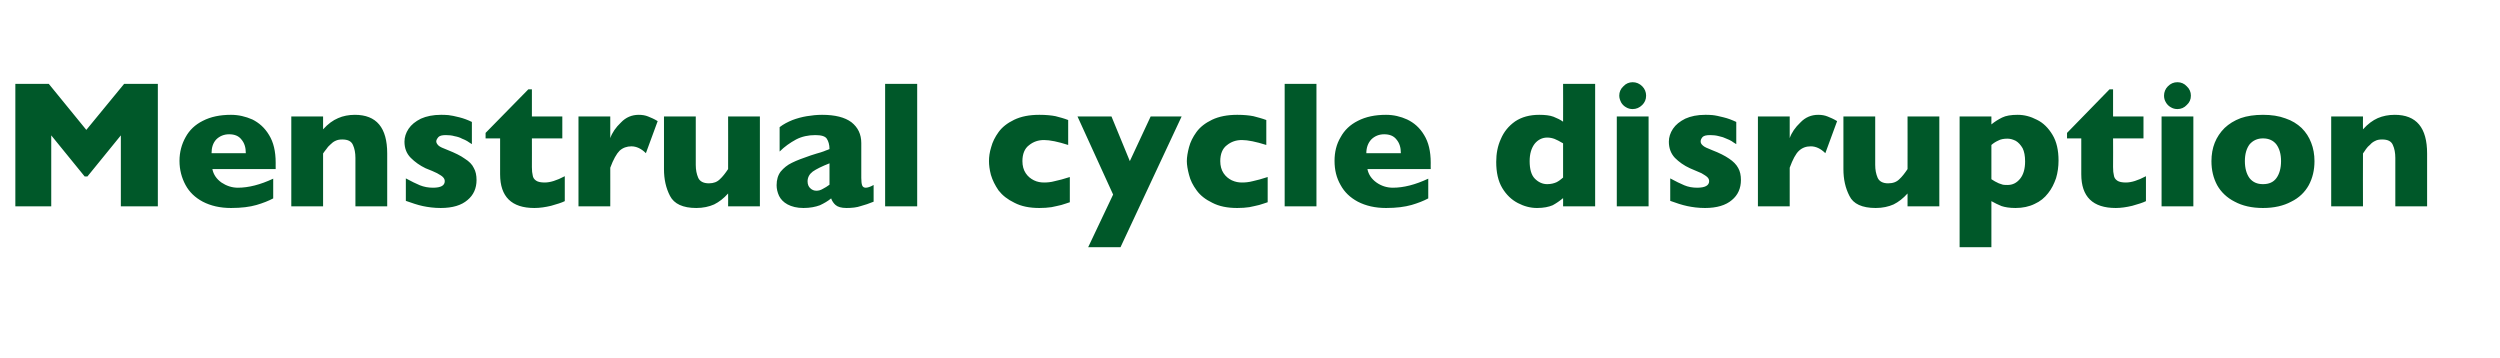 <?xml version="1.0" standalone="no"?><!DOCTYPE svg PUBLIC "-//W3C//DTD SVG 1.1//EN" "http://www.w3.org/Graphics/SVG/1.1/DTD/svg11.dtd"><svg xmlns="http://www.w3.org/2000/svg" version="1.1" width="912.3px" height="130.5px" viewBox="0 -30 912.3 130.5" style="top:-30px">  <desc>Menstrual cycle disruption</desc>  <defs/>  <g id="Polygon173136">    <path d="M 57.6 45.3 L 44.1 45.3 L 44.1 19.4 L 31.9 34.4 L 30.9 34.4 L 18.7 19.4 L 18.7 45.3 L 5.6 45.3 L 5.6 0.6 L 17.8 0.6 L 31.5 17.4 L 45.3 0.6 L 57.6 0.6 L 57.6 45.3 Z M 100.6 31.7 C 100.6 31.7 77.47 31.68 77.5 31.7 C 77.9 33.7 79 35.3 80.8 36.6 C 82.6 37.8 84.6 38.5 86.8 38.5 C 90.7 38.5 95 37.4 99.7 35.2 C 99.7 35.2 99.7 42.4 99.7 42.4 C 98 43.3 96 44.1 93.6 44.8 C 91.2 45.5 88.1 45.9 84.3 45.9 C 80.3 45.9 76.9 45.1 74 43.6 C 71.2 42.1 69.1 40.1 67.7 37.5 C 66.3 34.9 65.5 32 65.5 28.7 C 65.5 25.5 66.3 22.6 67.7 20.1 C 69.1 17.5 71.2 15.5 74 14.1 C 76.9 12.6 80.3 11.9 84.3 11.9 C 87 11.9 89.6 12.5 92.1 13.6 C 94.5 14.8 96.6 16.6 98.2 19.3 C 99.8 21.9 100.6 25.2 100.6 29.4 C 100.58 29.36 100.6 31.7 100.6 31.7 Z M 89.7 25.9 C 89.7 23.8 89.2 22.2 88.1 20.9 C 87.1 19.6 85.6 19 83.6 19 C 81.7 19 80.1 19.7 78.9 20.9 C 77.7 22.2 77.2 23.9 77.2 25.9 C 77.2 25.9 89.7 25.9 89.7 25.9 Z M 141.3 45.3 L 129.7 45.3 C 129.7 45.3 129.71 27.59 129.7 27.6 C 129.7 25.8 129.4 24.2 128.8 22.9 C 128.2 21.5 126.9 20.9 124.9 20.9 C 124 20.9 123.2 21 122.4 21.4 C 121.7 21.7 121.1 22.2 120.5 22.8 C 119.9 23.3 119.5 23.8 119.1 24.4 C 118.7 24.9 118.3 25.4 117.9 26 C 117.88 26.01 117.9 45.3 117.9 45.3 L 106.3 45.3 L 106.3 12.5 L 117.9 12.5 C 117.9 12.5 117.88 17.18 117.9 17.2 C 119.7 15.2 121.5 13.9 123.4 13.1 C 125.2 12.3 127.3 11.9 129.5 11.9 C 137.4 11.9 141.3 16.6 141.3 26 C 141.31 26.01 141.3 45.3 141.3 45.3 Z M 173.9 35.7 C 173.9 38.7 172.8 41.2 170.6 43 C 168.4 44.9 165.2 45.9 160.8 45.9 C 158.4 45.9 156.2 45.6 154.3 45.2 C 152.4 44.8 150.4 44.1 148.1 43.3 C 148.1 43.3 148.1 35.1 148.1 35.1 C 150.1 36.2 151.8 37 153.2 37.6 C 154.7 38.2 156.3 38.5 158 38.5 C 160.9 38.5 162.3 37.7 162.3 36.1 C 162.3 35.6 162.1 35.1 161.7 34.7 C 161.3 34.2 160.5 33.8 159.5 33.2 C 158.5 32.7 157.1 32.1 155.3 31.4 C 153.2 30.4 151.4 29.1 149.9 27.6 C 148.3 26 147.6 24 147.6 21.7 C 147.6 20.1 148.1 18.5 149.1 17 C 150.1 15.5 151.6 14.3 153.6 13.3 C 155.6 12.4 158.1 11.9 160.9 11.9 C 161.6 11.9 162.5 11.9 163.6 12 C 164.6 12.1 166 12.4 167.6 12.8 C 169.2 13.2 170.8 13.8 172.2 14.5 C 172.2 14.5 172.2 22.6 172.2 22.6 C 171.5 22.2 171 21.8 170.5 21.5 C 170 21.2 169.4 20.9 168.6 20.6 C 167.9 20.2 167 19.9 165.9 19.7 C 164.9 19.4 163.8 19.3 162.7 19.3 C 161.4 19.3 160.5 19.5 160 20 C 159.5 20.6 159.2 21.1 159.2 21.6 C 159.2 22.1 159.5 22.6 160 23.1 C 160.5 23.6 161.7 24.1 163.5 24.8 C 166 25.8 168.1 26.8 169.6 27.9 C 171.2 28.9 172.3 30 172.9 31.3 C 173.6 32.5 173.9 34 173.9 35.7 Z M 206.1 43.4 C 204.9 44 203.2 44.5 201.1 45.1 C 199 45.6 197 45.9 195 45.9 C 186.7 45.9 182.5 41.8 182.5 33.6 C 182.5 33.61 182.5 20.5 182.5 20.5 L 177.2 20.5 L 177.2 18.5 L 192.8 2.6 L 194.1 2.6 L 194.1 12.5 L 205.2 12.5 L 205.2 20.5 L 194.1 20.5 C 194.1 20.5 194.13 31.03 194.1 31 C 194.1 32.3 194.2 33.2 194.4 34 C 194.5 34.8 194.9 35.4 195.6 35.9 C 196.3 36.4 197.4 36.6 198.8 36.6 C 200.7 36.6 203.1 35.9 206.1 34.3 C 206.1 34.3 206.1 43.4 206.1 43.4 Z M 240 14.2 C 240 14.2 235.7 25.9 235.7 25.9 C 234 24.2 232.2 23.4 230.4 23.4 C 228.8 23.4 227.3 23.9 226.1 25 C 225 26.1 223.8 28.2 222.7 31.2 C 222.72 31.16 222.7 45.3 222.7 45.3 L 211.1 45.3 L 211.1 12.5 L 222.7 12.5 C 222.7 12.5 222.72 20.4 222.7 20.4 C 223.4 18.4 224.7 16.5 226.6 14.7 C 228.4 12.8 230.6 11.9 233.1 11.9 C 234.4 11.9 235.5 12.1 236.5 12.5 C 237.5 12.9 238.7 13.4 240 14.2 Z M 277.3 45.3 L 265.7 45.3 C 265.7 45.3 265.74 40.61 265.7 40.6 C 264.1 42.4 262.4 43.7 260.6 44.6 C 258.8 45.4 256.6 45.9 254.1 45.9 C 249.2 45.9 246 44.4 244.5 41.5 C 243 38.6 242.3 35.4 242.3 31.7 C 242.31 31.74 242.3 12.5 242.3 12.5 L 253.9 12.5 C 253.9 12.5 253.91 30.2 253.9 30.2 C 253.9 32 254.2 33.5 254.8 34.9 C 255.4 36.2 256.7 36.9 258.7 36.9 C 260.4 36.9 261.7 36.4 262.7 35.4 C 263.7 34.5 264.7 33.2 265.7 31.7 C 265.74 31.74 265.7 12.5 265.7 12.5 L 277.3 12.5 L 277.3 45.3 Z M 318.8 43.6 C 317.1 44.3 315.6 44.8 314.1 45.2 C 312.7 45.7 310.9 45.9 308.9 45.9 C 307 45.9 305.7 45.5 304.9 44.8 C 304.2 44.2 303.6 43.3 303.3 42.4 C 302.1 43.4 300.7 44.2 299.2 44.9 C 297.6 45.5 295.6 45.9 293.2 45.9 C 290.8 45.9 288.9 45.4 287.4 44.6 C 285.9 43.8 284.9 42.7 284.3 41.5 C 283.7 40.2 283.4 38.9 283.4 37.6 C 283.4 35.6 283.9 33.9 284.9 32.6 C 286 31.3 287.3 30.2 289 29.4 C 290.8 28.5 293 27.7 295.9 26.7 C 297.5 26.2 298.7 25.8 299.5 25.6 C 300.4 25.3 301 25.1 301.4 24.9 C 301.8 24.8 302.2 24.6 302.7 24.4 C 302.7 22.8 302.3 21.5 301.7 20.6 C 301.1 19.7 299.7 19.3 297.5 19.3 C 295 19.3 292.6 19.8 290.5 20.9 C 288.3 22.1 286.3 23.5 284.5 25.3 C 284.5 25.3 284.5 16.4 284.5 16.4 C 285.9 15.3 287.5 14.5 289.2 13.8 C 290.8 13.2 292.6 12.7 294.4 12.4 C 296.2 12.1 298.1 11.9 300 11.9 C 304.7 11.9 308.3 12.8 310.7 14.6 C 313.1 16.5 314.3 19 314.3 22.2 C 314.3 22.2 314.3 34.9 314.3 34.9 C 314.3 36.1 314.4 37 314.6 37.6 C 314.8 38.2 315.3 38.5 315.9 38.5 C 316.6 38.5 317.6 38.2 318.8 37.5 C 318.8 37.5 318.8 43.6 318.8 43.6 Z M 302.7 37.4 C 302.7 37.4 302.7 29.6 302.7 29.6 C 299.9 30.7 297.9 31.7 296.6 32.6 C 295.4 33.5 294.7 34.7 294.7 36.2 C 294.7 37.3 295.1 38.2 295.7 38.7 C 296.3 39.3 297.1 39.6 297.9 39.6 C 298.7 39.6 299.5 39.4 300.3 38.9 C 301.1 38.5 301.9 38 302.7 37.4 Z M 334.7 45.3 L 323 45.3 L 323 0.6 L 334.7 0.6 L 334.7 45.3 Z M 390.4 43.8 C 389.4 44.1 388.4 44.5 387.3 44.8 C 386.2 45.1 385 45.3 383.7 45.6 C 382.3 45.8 380.9 45.9 379.3 45.9 C 375.7 45.9 372.7 45.3 370.2 44 C 367.7 42.8 365.8 41.3 364.4 39.5 C 363.1 37.6 362.2 35.8 361.6 33.8 C 361.1 31.9 360.9 30.2 360.9 28.8 C 360.9 27.3 361.1 25.6 361.7 23.7 C 362.2 21.8 363.1 20 364.4 18.2 C 365.7 16.4 367.6 14.9 370.1 13.7 C 372.6 12.5 375.6 11.9 379.3 11.9 C 381.7 11.9 383.7 12.1 385.2 12.4 C 386.7 12.8 388.3 13.2 389.8 13.8 C 389.8 13.8 389.8 22.9 389.8 22.9 C 386.1 21.7 383.1 21.1 381 21.1 C 378.9 21.1 377.1 21.7 375.5 23 C 373.9 24.2 373.1 26.2 373.1 28.8 C 373.1 30.5 373.5 32 374.3 33.2 C 375.1 34.4 376.1 35.2 377.3 35.8 C 378.5 36.4 379.8 36.6 381 36.6 C 382.1 36.6 383.5 36.5 384.9 36.1 C 386.4 35.8 388.2 35.3 390.4 34.6 C 390.4 34.6 390.4 43.8 390.4 43.8 Z M 431.2 12.5 L 408.9 60.2 L 397.1 60.2 L 406.2 41 L 393.2 12.5 L 405.6 12.5 L 412.3 28.8 L 419.9 12.5 L 431.2 12.5 Z M 462.6 43.8 C 461.6 44.1 460.6 44.5 459.5 44.8 C 458.4 45.1 457.2 45.3 455.9 45.6 C 454.6 45.8 453.1 45.9 451.5 45.9 C 447.9 45.9 444.9 45.3 442.4 44 C 439.9 42.8 438 41.3 436.7 39.5 C 435.3 37.6 434.4 35.8 433.9 33.8 C 433.4 31.9 433.1 30.2 433.1 28.8 C 433.1 27.3 433.4 25.6 433.9 23.7 C 434.4 21.8 435.3 20 436.6 18.2 C 437.9 16.4 439.8 14.9 442.3 13.7 C 444.8 12.5 447.9 11.9 451.5 11.9 C 453.9 11.9 455.9 12.1 457.4 12.4 C 458.9 12.8 460.5 13.2 462.1 13.8 C 462.1 13.8 462.1 22.9 462.1 22.9 C 458.3 21.7 455.3 21.1 453.2 21.1 C 451.1 21.1 449.3 21.7 447.7 23 C 446.1 24.2 445.3 26.2 445.3 28.8 C 445.3 30.5 445.7 32 446.5 33.2 C 447.3 34.4 448.3 35.2 449.5 35.8 C 450.8 36.4 452 36.6 453.2 36.6 C 454.4 36.6 455.7 36.5 457.2 36.1 C 458.6 35.8 460.5 35.3 462.6 34.6 C 462.6 34.6 462.6 43.8 462.6 43.8 Z M 480.4 45.3 L 468.8 45.3 L 468.8 0.6 L 480.4 0.6 L 480.4 45.3 Z M 522.1 31.7 C 522.1 31.7 498.96 31.68 499 31.7 C 499.4 33.7 500.5 35.3 502.3 36.6 C 504 37.8 506 38.5 508.3 38.5 C 512.2 38.5 516.5 37.4 521.2 35.2 C 521.2 35.2 521.2 42.4 521.2 42.4 C 519.5 43.3 517.5 44.1 515.1 44.8 C 512.6 45.5 509.6 45.9 505.8 45.9 C 501.8 45.9 498.4 45.1 495.5 43.6 C 492.7 42.1 490.6 40.1 489.2 37.5 C 487.7 34.9 487 32 487 28.7 C 487 25.5 487.7 22.6 489.2 20.1 C 490.6 17.5 492.7 15.5 495.5 14.1 C 498.4 12.6 501.8 11.9 505.8 11.9 C 508.5 11.9 511.1 12.5 513.5 13.6 C 516 14.8 518.1 16.6 519.7 19.3 C 521.3 21.9 522.1 25.2 522.1 29.4 C 522.07 29.36 522.1 31.7 522.1 31.7 Z M 511.2 25.9 C 511.2 23.8 510.7 22.2 509.6 20.9 C 508.6 19.6 507.1 19 505.1 19 C 503.2 19 501.6 19.7 500.4 20.9 C 499.2 22.2 498.6 23.9 498.6 25.9 C 498.6 25.9 511.2 25.9 511.2 25.9 Z M 582.1 45.3 L 570.4 45.3 C 570.4 45.3 570.44 42.31 570.4 42.3 C 569.2 43.3 567.9 44.2 566.6 44.9 C 565.2 45.5 563.3 45.9 560.9 45.9 C 558.5 45.9 556.2 45.3 553.9 44.1 C 551.6 42.9 549.7 41.1 548.2 38.6 C 546.7 36.1 546 32.9 546 29.1 C 546 26.1 546.5 23.3 547.7 20.7 C 548.8 18.1 550.5 16 552.9 14.3 C 555.3 12.7 558.2 11.9 561.7 11.9 C 563.8 11.9 565.6 12.1 566.9 12.6 C 568.2 13.1 569.4 13.7 570.4 14.4 C 570.44 14.41 570.4 0.6 570.4 0.6 L 582.1 0.6 L 582.1 45.3 Z M 570.4 34.8 C 570.4 34.8 570.4 22.3 570.4 22.3 C 569.1 21.5 568 21 567.3 20.7 C 566.5 20.4 565.6 20.2 564.6 20.2 C 562.8 20.2 561.2 21 560 22.5 C 558.8 24.1 558.2 26.2 558.2 28.8 C 558.2 31.7 558.8 33.9 560.1 35.2 C 561.4 36.5 562.9 37.2 564.6 37.2 C 566 37.2 567.1 36.9 568 36.5 C 568.8 36.1 569.6 35.5 570.4 34.8 Z M 600.7 4.9 C 600.7 6.3 600.2 7.4 599.3 8.3 C 598.3 9.3 597.1 9.8 595.8 9.8 C 594.9 9.8 594.1 9.6 593.3 9.1 C 592.6 8.7 592 8.1 591.6 7.4 C 591.2 6.6 590.9 5.8 590.9 4.9 C 590.9 3.6 591.4 2.4 592.4 1.5 C 593.3 0.5 594.5 0 595.8 0 C 597.1 0 598.3 0.5 599.3 1.5 C 600.2 2.4 600.7 3.6 600.7 4.9 Z M 601.6 45.3 L 590 45.3 L 590 12.5 L 601.6 12.5 L 601.6 45.3 Z M 635.3 35.7 C 635.3 38.7 634.2 41.2 632 43 C 629.8 44.9 626.5 45.9 622.2 45.9 C 619.7 45.9 617.6 45.6 615.7 45.2 C 613.8 44.8 611.7 44.1 609.5 43.3 C 609.5 43.3 609.5 35.1 609.5 35.1 C 611.5 36.2 613.2 37 614.6 37.6 C 616 38.2 617.6 38.5 619.3 38.5 C 622.2 38.5 623.7 37.7 623.7 36.1 C 623.7 35.6 623.5 35.1 623.1 34.7 C 622.6 34.2 621.9 33.8 620.9 33.2 C 619.8 32.7 618.4 32.1 616.7 31.4 C 614.5 30.4 612.7 29.1 611.2 27.6 C 609.7 26 609 24 609 21.7 C 609 20.1 609.5 18.5 610.5 17 C 611.5 15.5 613 14.3 615 13.3 C 617 12.4 619.4 11.9 622.3 11.9 C 623 11.9 623.9 11.9 624.9 12 C 626 12.1 627.3 12.4 628.9 12.8 C 630.6 13.2 632.1 13.8 633.6 14.5 C 633.6 14.5 633.6 22.6 633.6 22.6 C 632.9 22.2 632.3 21.8 631.9 21.5 C 631.4 21.2 630.8 20.9 630 20.6 C 629.2 20.2 628.3 19.9 627.3 19.7 C 626.2 19.4 625.2 19.3 624.1 19.3 C 622.7 19.3 621.8 19.5 621.3 20 C 620.8 20.6 620.6 21.1 620.6 21.6 C 620.6 22.1 620.8 22.6 621.4 23.1 C 621.9 23.6 623 24.1 624.8 24.8 C 627.4 25.8 629.4 26.8 631 27.9 C 632.5 28.9 633.6 30 634.3 31.3 C 635 32.5 635.3 34 635.3 35.7 Z M 670.4 14.2 C 670.4 14.2 666.1 25.9 666.1 25.9 C 664.4 24.2 662.6 23.4 660.8 23.4 C 659.1 23.4 657.7 23.9 656.5 25 C 655.3 26.1 654.2 28.2 653.1 31.2 C 653.1 31.16 653.1 45.3 653.1 45.3 L 641.5 45.3 L 641.5 12.5 L 653.1 12.5 C 653.1 12.5 653.1 20.4 653.1 20.4 C 653.8 18.4 655.1 16.5 657 14.7 C 658.8 12.8 661 11.9 663.5 11.9 C 664.8 11.9 665.9 12.1 666.9 12.5 C 667.9 12.9 669.1 13.4 670.4 14.2 Z M 707.7 45.3 L 696.1 45.3 C 696.1 45.3 696.13 40.61 696.1 40.6 C 694.5 42.4 692.8 43.7 691 44.6 C 689.2 45.4 687 45.9 684.5 45.9 C 679.5 45.9 676.3 44.4 674.9 41.5 C 673.4 38.6 672.7 35.4 672.7 31.7 C 672.7 31.74 672.7 12.5 672.7 12.5 L 684.3 12.5 C 684.3 12.5 684.3 30.2 684.3 30.2 C 684.3 32 684.6 33.5 685.2 34.9 C 685.8 36.2 687.1 36.9 689 36.9 C 690.8 36.9 692.1 36.4 693.1 35.4 C 694.1 34.5 695.1 33.2 696.1 31.7 C 696.13 31.74 696.1 12.5 696.1 12.5 L 707.7 12.5 L 707.7 45.3 Z M 751.2 28.6 C 751.2 30.8 750.9 33 750.3 35 C 749.6 37 748.7 38.9 747.4 40.5 C 746.1 42.2 744.5 43.5 742.5 44.4 C 740.5 45.4 738.1 45.9 735.5 45.9 C 733.3 45.9 731.6 45.6 730.4 45.2 C 729.2 44.7 727.9 44.1 726.7 43.4 C 726.71 43.38 726.7 60.2 726.7 60.2 L 715.1 60.2 L 715.1 12.5 L 726.7 12.5 C 726.7 12.5 726.71 15.44 726.7 15.4 C 727.9 14.4 729.2 13.6 730.6 12.9 C 732 12.2 733.9 11.9 736.3 11.9 C 738.7 11.9 741 12.5 743.3 13.7 C 745.6 14.8 747.5 16.7 749 19.2 C 750.5 21.7 751.2 24.8 751.2 28.6 Z M 739 28.9 C 739 26.9 738.7 25.3 738.1 24.1 C 737.4 22.9 736.6 22 735.6 21.4 C 734.6 20.9 733.6 20.6 732.6 20.6 C 731.2 20.6 730.1 20.8 729.2 21.3 C 728.3 21.7 727.5 22.2 726.7 22.9 C 726.7 22.9 726.7 35.4 726.7 35.4 C 727.1 35.7 727.6 35.9 728 36.2 C 728.5 36.4 728.9 36.7 729.4 36.9 C 729.9 37.1 730.4 37.2 730.9 37.4 C 731.4 37.5 732 37.5 732.6 37.5 C 734.4 37.5 735.9 36.8 737.2 35.2 C 738.4 33.7 739 31.6 739 28.9 Z M 783.1 43.4 C 781.9 44 780.2 44.5 778.1 45.1 C 776 45.6 774 45.9 772.1 45.9 C 763.7 45.9 759.5 41.8 759.5 33.6 C 759.52 33.61 759.5 20.5 759.5 20.5 L 754.3 20.5 L 754.3 18.5 L 769.8 2.6 L 771.1 2.6 L 771.1 12.5 L 782.2 12.5 L 782.2 20.5 L 771.1 20.5 C 771.1 20.5 771.15 31.03 771.1 31 C 771.1 32.3 771.2 33.2 771.4 34 C 771.5 34.8 771.9 35.4 772.6 35.9 C 773.3 36.4 774.4 36.6 775.8 36.6 C 777.7 36.6 780.1 35.9 783.1 34.3 C 783.1 34.3 783.1 43.4 783.1 43.4 Z M 799.5 4.9 C 799.5 6.3 799 7.4 798 8.3 C 797.1 9.3 795.9 9.8 794.6 9.8 C 793.7 9.8 792.9 9.6 792.1 9.1 C 791.4 8.7 790.8 8.1 790.4 7.4 C 789.9 6.6 789.7 5.8 789.7 4.9 C 789.7 3.6 790.2 2.4 791.1 1.5 C 792.1 0.5 793.2 0 794.6 0 C 795.9 0 797.1 0.5 798 1.5 C 799 2.4 799.5 3.6 799.5 4.9 Z M 800.4 45.3 L 788.8 45.3 L 788.8 12.5 L 800.4 12.5 L 800.4 45.3 Z M 844.6 28.8 C 844.6 32.1 843.9 35 842.5 37.6 C 841.1 40.1 839 42.2 836.1 43.6 C 833.3 45.1 829.9 45.9 825.8 45.9 C 821.7 45.9 818.3 45.1 815.5 43.6 C 812.7 42.2 810.5 40.1 809.1 37.6 C 807.7 35 807 32.1 807 28.8 C 807 26.4 807.4 24.1 808.2 22.1 C 809 20.1 810.2 18.3 811.8 16.7 C 813.4 15.2 815.3 14 817.7 13.1 C 820 12.3 822.7 11.9 825.8 11.9 C 828.9 11.9 831.6 12.3 834 13.2 C 836.4 14 838.3 15.2 839.9 16.7 C 841.5 18.3 842.6 20 843.4 22.1 C 844.2 24.1 844.6 26.4 844.6 28.8 Z M 832.4 28.8 C 832.4 26.2 831.8 24.2 830.7 22.7 C 829.6 21.3 828 20.5 825.8 20.5 C 823.7 20.5 822.1 21.3 820.9 22.7 C 819.8 24.2 819.2 26.2 819.2 28.8 C 819.2 31.4 819.8 33.5 820.9 35 C 822.1 36.5 823.7 37.2 825.8 37.2 C 828 37.2 829.6 36.5 830.7 35 C 831.8 33.5 832.4 31.4 832.4 28.8 Z M 885.7 45.3 L 874.1 45.3 C 874.1 45.3 874.08 27.59 874.1 27.6 C 874.1 25.8 873.8 24.2 873.2 22.9 C 872.6 21.5 871.3 20.9 869.3 20.9 C 868.4 20.9 867.5 21 866.8 21.4 C 866.1 21.7 865.4 22.2 864.9 22.8 C 864.3 23.3 863.8 23.8 863.4 24.4 C 863.1 24.9 862.7 25.4 862.3 26 C 862.25 26.01 862.3 45.3 862.3 45.3 L 850.7 45.3 L 850.7 12.5 L 862.3 12.5 C 862.3 12.5 862.25 17.18 862.3 17.2 C 864.1 15.2 865.9 13.9 867.7 13.1 C 869.6 12.3 871.6 11.9 873.9 11.9 C 881.8 11.9 885.7 16.6 885.7 26 C 885.68 26.01 885.7 45.3 885.7 45.3 Z " stroke="none" fill="#005829"/>  </g></svg>